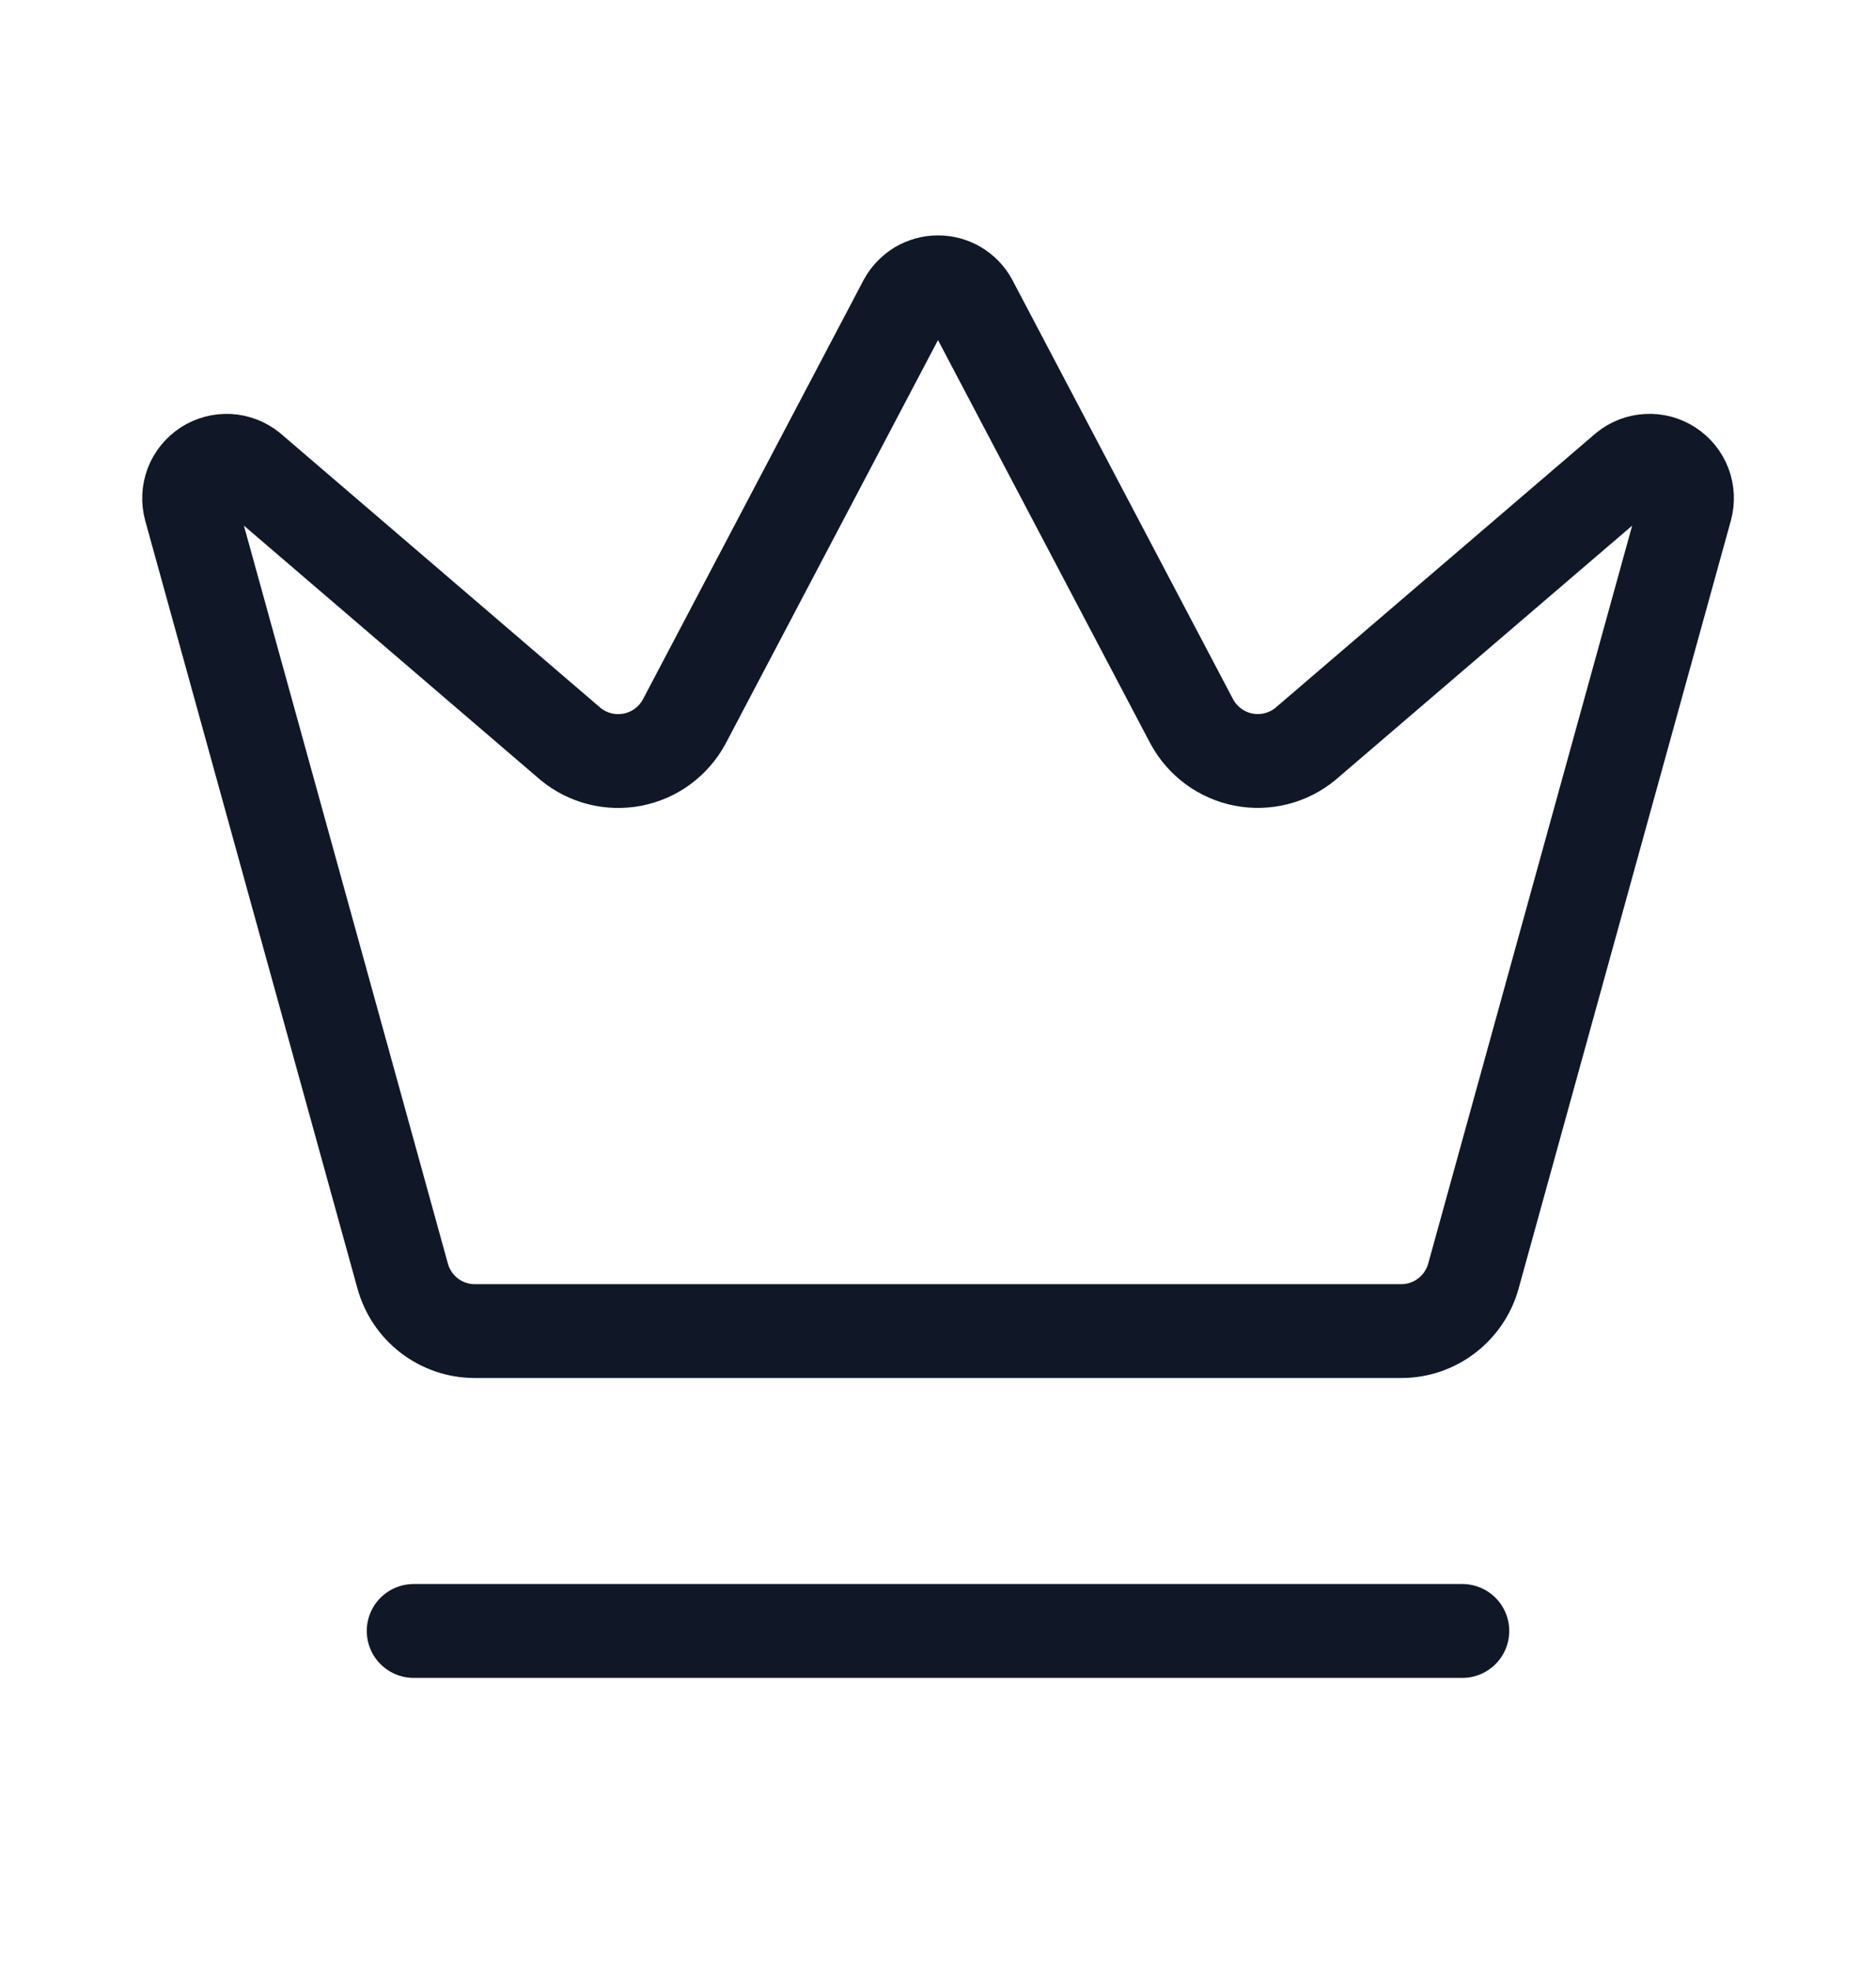 <svg width="20" height="21" viewBox="0 0 20 21" fill="none" xmlns="http://www.w3.org/2000/svg">
<path d="M9.65 3.215C9.685 3.152 9.736 3.1 9.797 3.063C9.859 3.027 9.929 3.008 10 3.008C10.072 3.008 10.142 3.027 10.203 3.063C10.265 3.1 10.316 3.152 10.35 3.215L12.707 7.69C12.764 7.794 12.842 7.883 12.937 7.953C13.032 8.023 13.142 8.071 13.257 8.093C13.373 8.116 13.492 8.112 13.607 8.083C13.721 8.054 13.827 8 13.918 7.925L17.334 4.999C17.399 4.945 17.48 4.914 17.565 4.91C17.649 4.905 17.733 4.928 17.803 4.974C17.874 5.02 17.929 5.087 17.959 5.166C17.989 5.245 17.993 5.332 17.971 5.413L15.708 13.596C15.662 13.763 15.562 13.911 15.424 14.017C15.287 14.123 15.118 14.181 14.944 14.182H5.057C4.883 14.181 4.714 14.123 4.576 14.017C4.438 13.911 4.339 13.763 4.293 13.596L2.03 5.414C2.008 5.332 2.012 5.246 2.042 5.167C2.072 5.088 2.127 5.021 2.198 4.974C2.269 4.928 2.352 4.906 2.437 4.91C2.521 4.915 2.602 4.946 2.667 4.999L6.082 7.926C6.173 8.001 6.279 8.055 6.394 8.084C6.508 8.113 6.627 8.116 6.743 8.094C6.859 8.071 6.968 8.024 7.063 7.954C7.158 7.884 7.237 7.794 7.293 7.691L9.65 3.215Z" stroke="#101828" stroke-linecap="round" stroke-linejoin="round"/>
<path d="M4.41 17.377H15.59" stroke="#101828" stroke-linecap="round" stroke-linejoin="round"/>
</svg>
